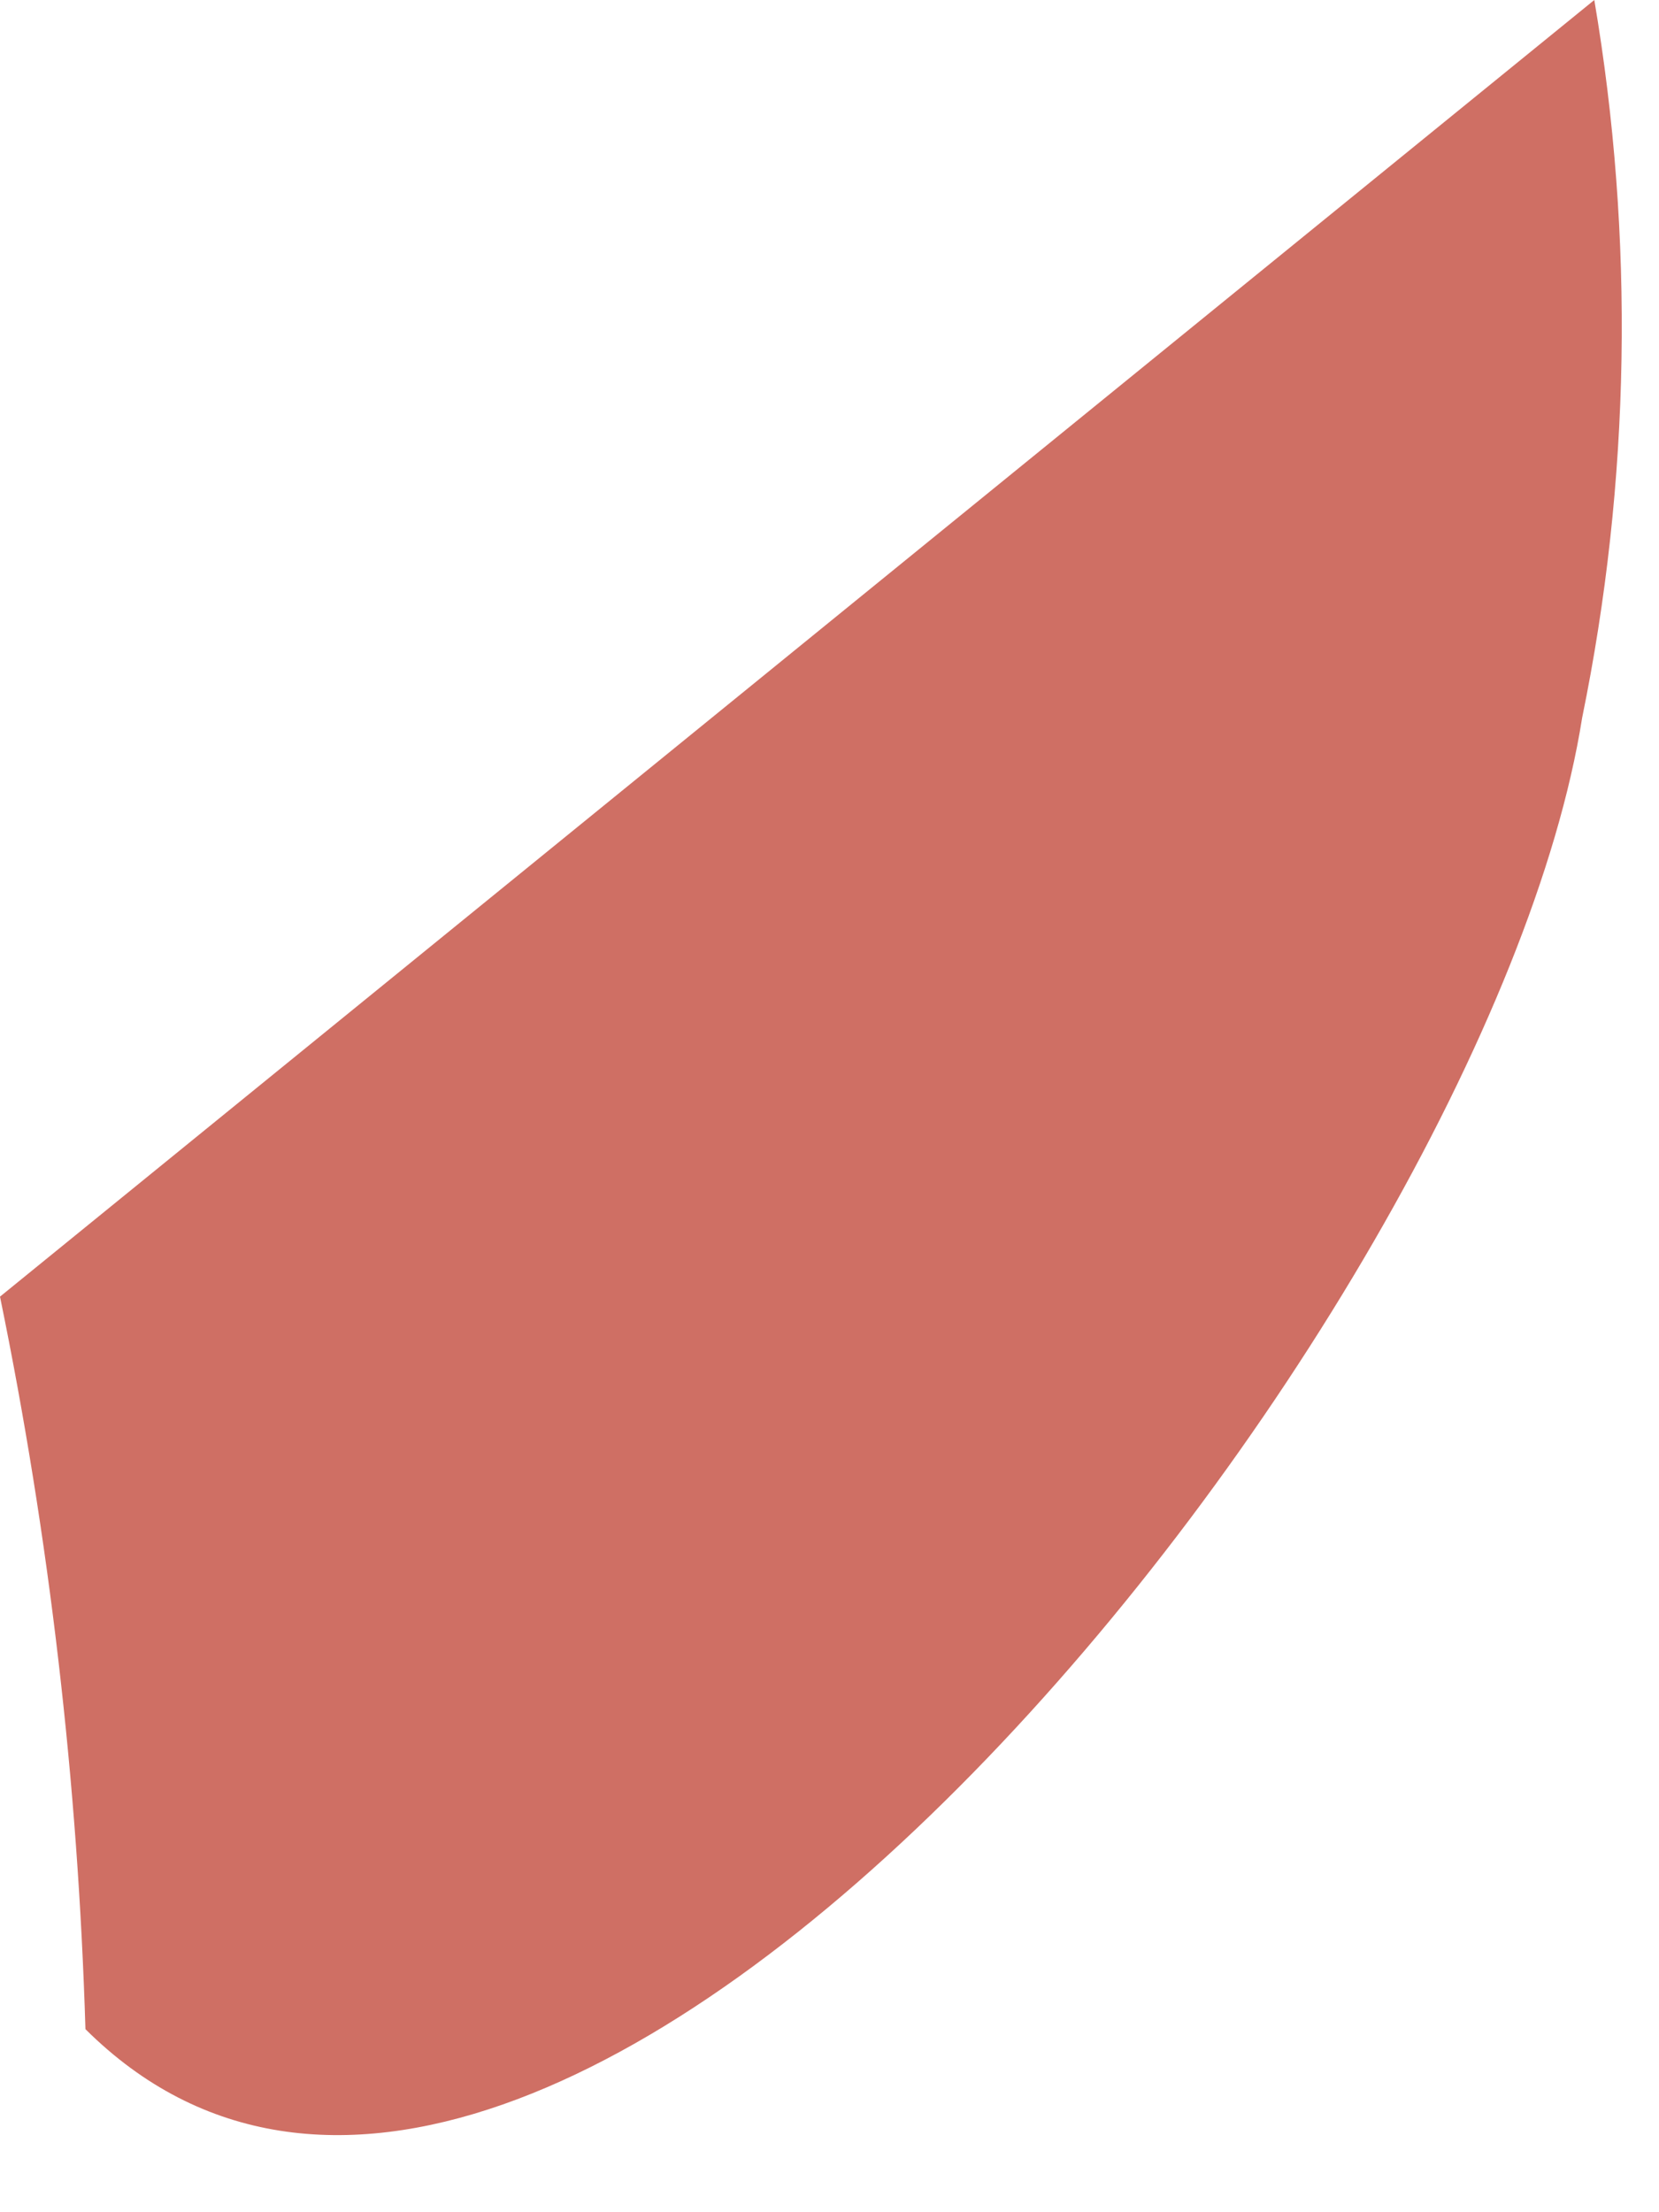 <?xml version="1.0" encoding="utf-8"?>
<svg xmlns="http://www.w3.org/2000/svg" fill="none" height="100%" overflow="visible" preserveAspectRatio="none" style="display: block;" viewBox="0 0 6 8" width="100%">
<path d="M5.766 0L0 4.689C0.179 5.562 0.282 6.448 0.309 7.338C1.996 9.016 5.378 4.769 5.722 2.596C5.897 1.741 5.912 0.861 5.766 0Z" fill="#CF6F64" id="Vector"/>
</svg>